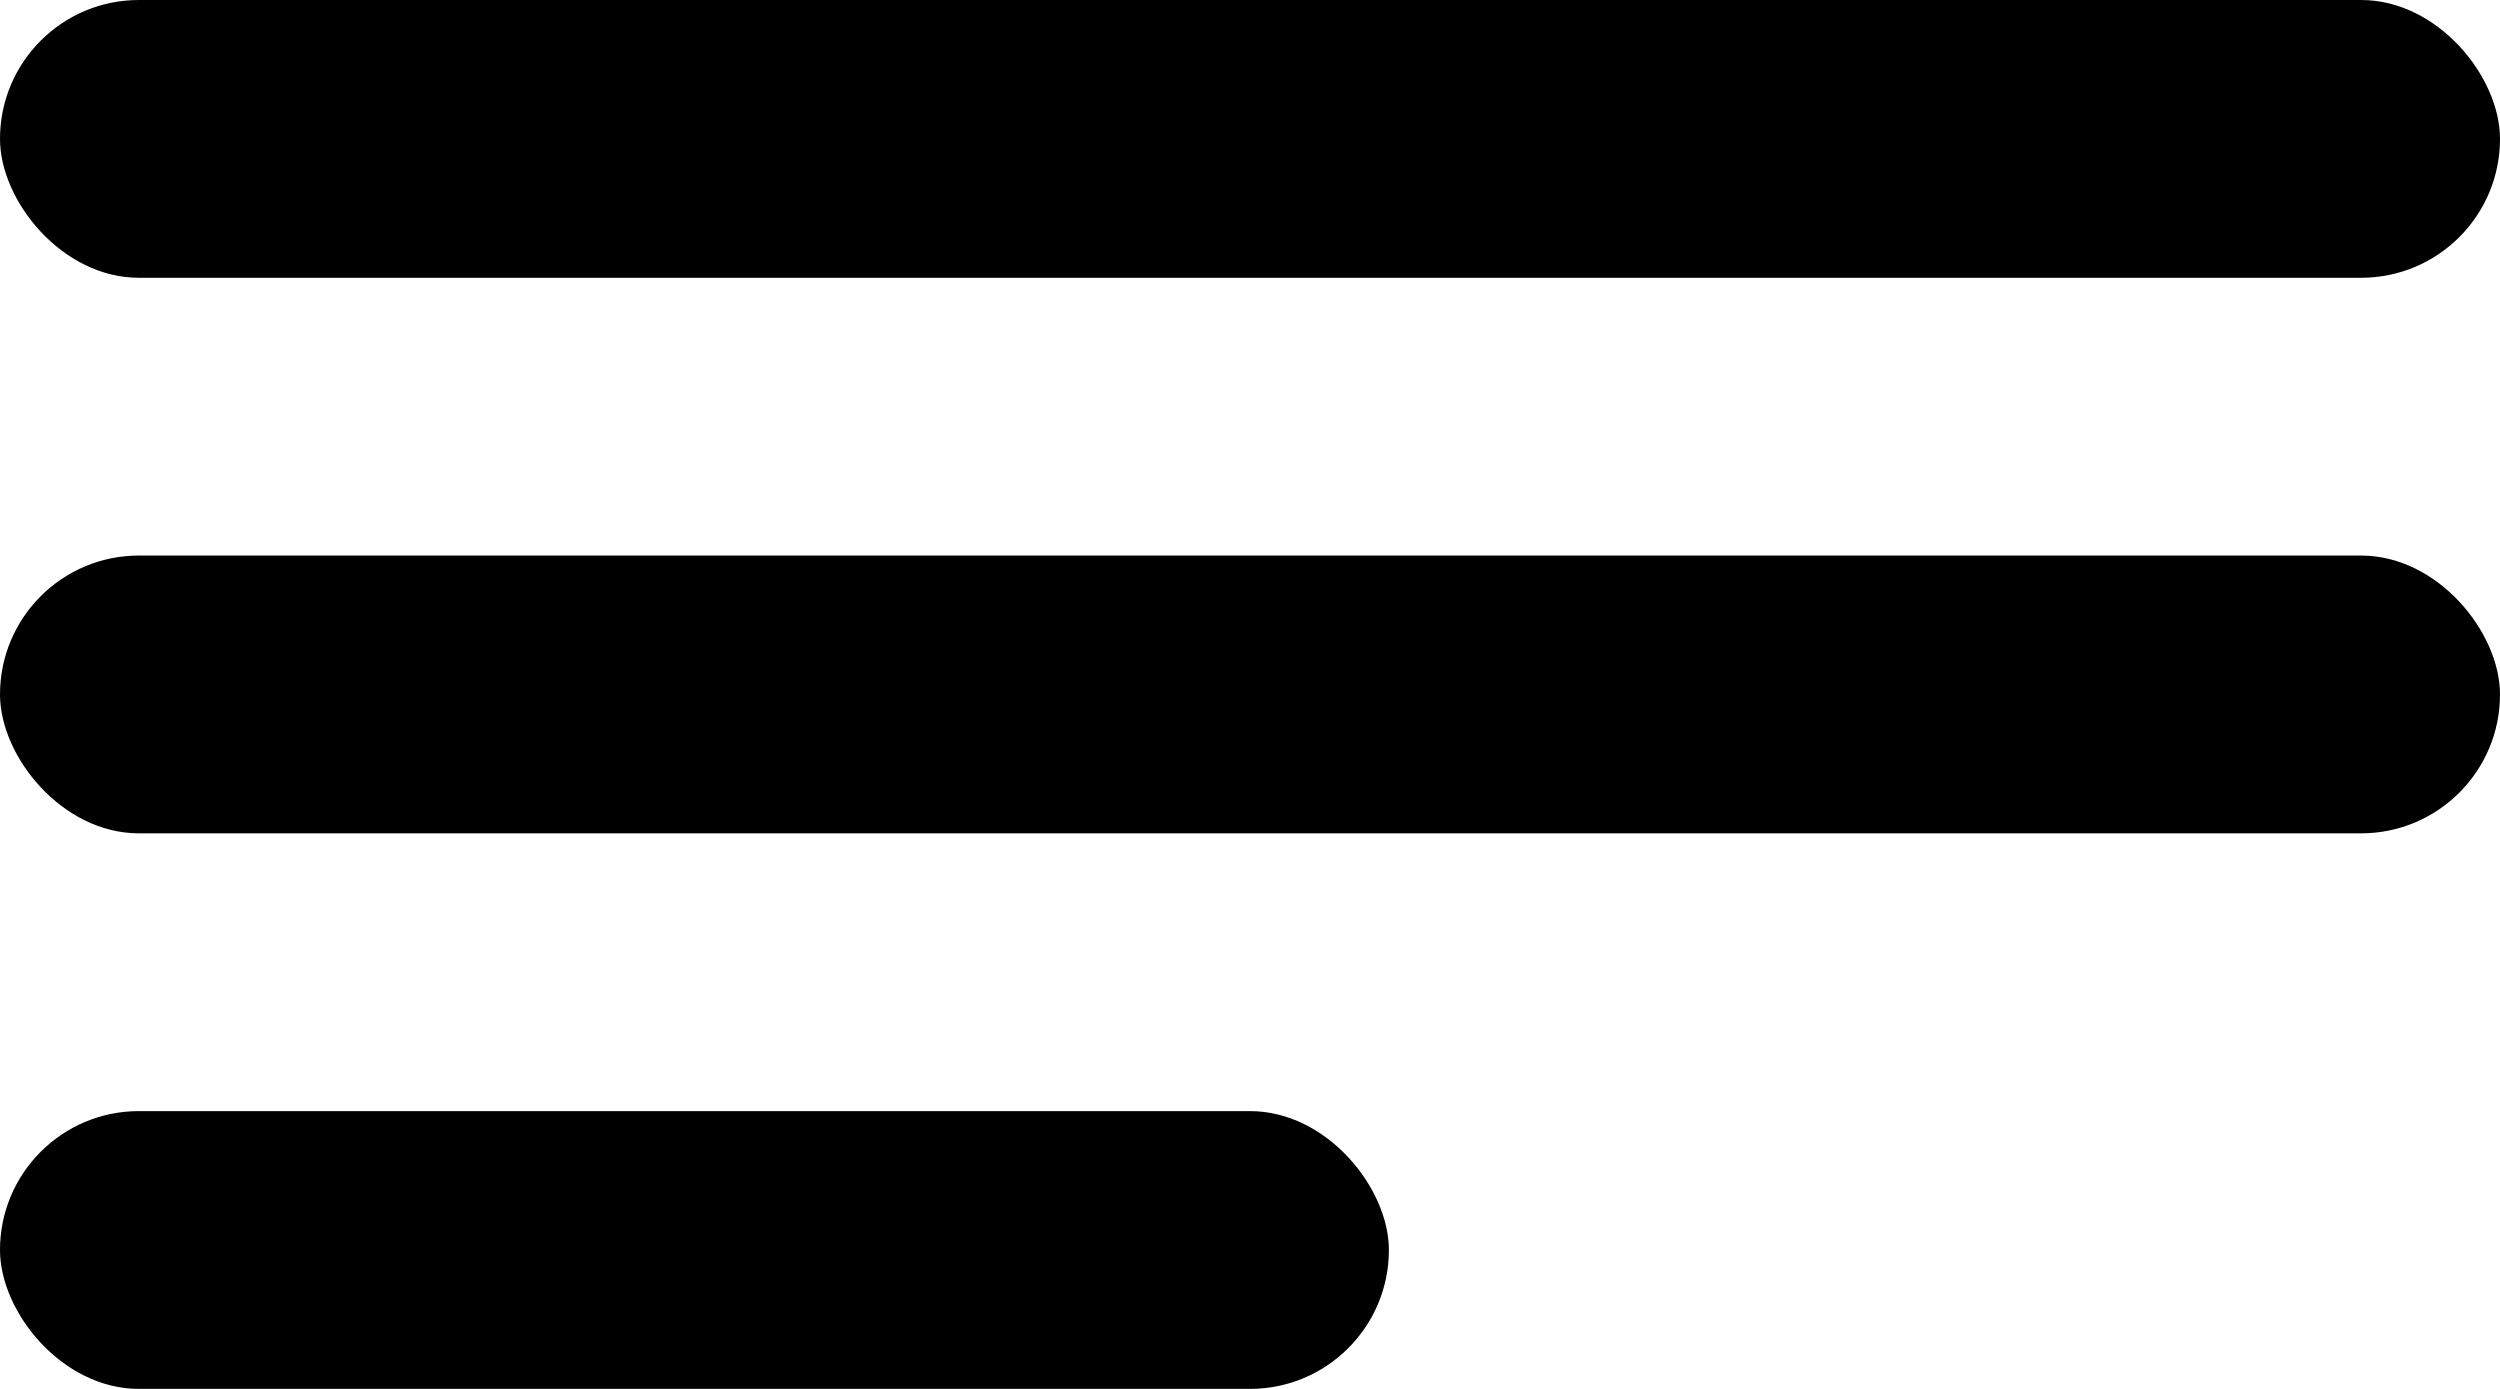 <svg width="18" height="10" viewBox="0 0 18 10" fill="none" xmlns="http://www.w3.org/2000/svg"><rect width="18" height="2" rx="1" fill="black" /><rect y="4" width="18" height="2" rx="1" fill="black" /><rect y="8" width="10" height="2" rx="1" fill="black" /></svg>